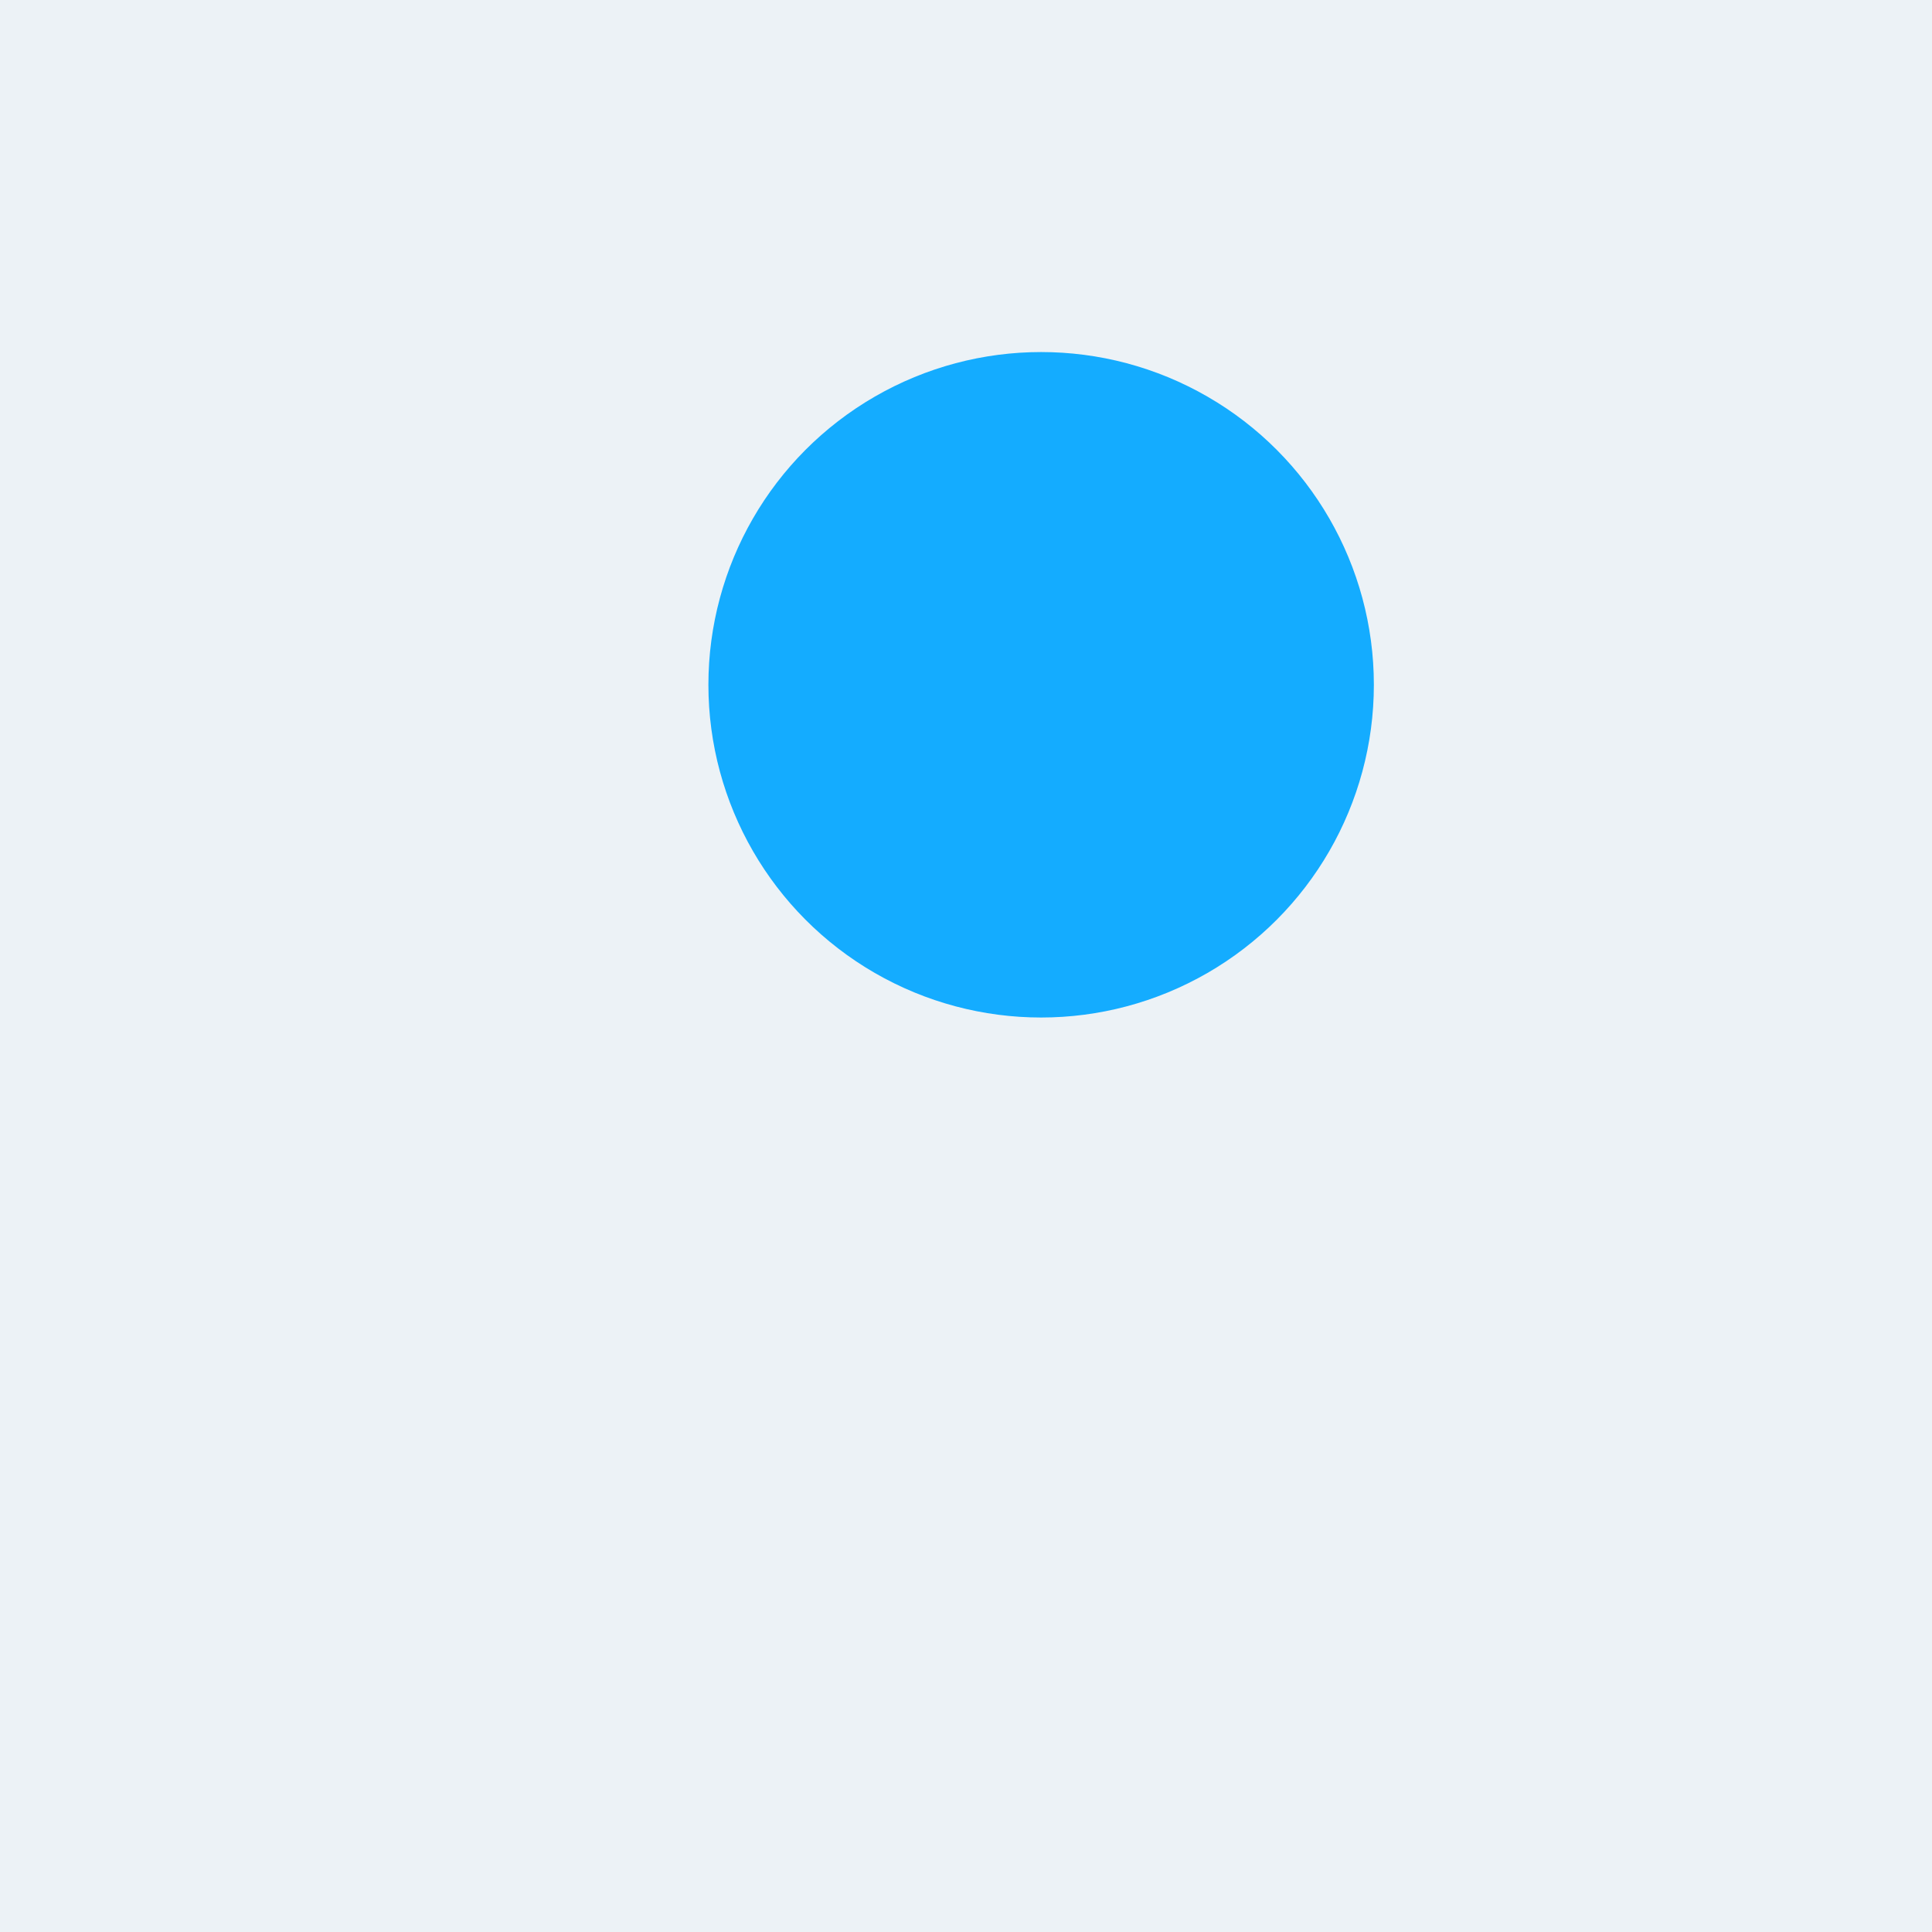 <?xml version="1.0" encoding="UTF-8"?> <svg xmlns="http://www.w3.org/2000/svg" viewBox="0 0 900 900"><rect x="0" y="0" width="900" height="900" fill="#333333" stroke="none"/><defs><style> .cls-1 { fill: #ecf2f6; } .cls-1, .cls-2 { mix-blend-mode: multiply; } .cls-1, .cls-2, .cls-3, .cls-4 { stroke-width: 0px; } .cls-2 { fill: #14acff; } .cls-5 { isolation: isolate; } .cls-4 { fill: #fff; } </style></defs><g class="cls-5"><g id="AdobeStock_449068149-2" data-name="AdobeStock_449068149"><g id="Back_end_development" data-name="Back end development"><g><g><g><path class="cls-3" d="M753.29,201.97l-588.86-22.74c-14,0-25.4,11.39-25.4,25.4v411.08c0,14,11.39,25.4,25.4,25.4l212.77-14.41-27.32,99.71-28.9.23c-9.01,0-16.34,7.33-16.34,16.35s7.33,16.35,16.34,16.35l242.06-11.55c9.01,0-7.85-106.67-7.85-106.67,0,0,212.1-439.14,198.1-439.14Z"></path><g><polygon class="cls-4" points="551.39 588.56 401.23 588.56 358.63 744.04 593.99 744.04 551.39 588.56"></polygon><path class="cls-3" d="M593.99,744.98h-235.36c-.29,0-.57-.14-.74-.37-.18-.23-.24-.53-.16-.82l42.6-155.49c.11-.41.48-.69.9-.69h150.16c.42,0,.79.28.9.69l42.6,155.49c.08.28.02.58-.16.82-.18.23-.45.37-.74.37ZM359.86,743.11h232.91l-42.09-153.61h-148.73l-42.09,153.61Z"></path></g><g><rect class="cls-4" x="152.55" y="180.67" width="647.51" height="459.01" rx="23.96" ry="23.96"></rect><path class="cls-3" d="M776.1,640.61H176.52c-13.73,0-24.9-11.17-24.9-24.9V204.63c0-13.73,11.17-24.9,24.9-24.9h599.58c13.73,0,24.9,11.17,24.9,24.9v411.08c0,13.73-11.17,24.9-24.9,24.9ZM176.52,181.61c-12.7,0-23.03,10.33-23.03,23.03v411.08c0,12.7,10.33,23.03,23.03,23.03h599.58c12.7,0,23.03-10.33,23.03-23.03V204.63c0-12.7-10.33-23.03-23.03-23.03H176.52Z"></path></g><g><path class="cls-4" d="M619.55,728.07h-286.48c-8.23,0-14.91,6.68-14.91,14.91s6.68,14.91,14.91,14.91h286.48c8.23,0,14.91-6.68,14.91-14.91s-6.68-14.91-14.91-14.91Z"></path><path class="cls-3" d="M619.55,758.83h-286.48c-8.74,0-15.85-7.11-15.85-15.85s7.11-15.85,15.85-15.85h286.48c8.74,0,15.85,7.11,15.85,15.85s-7.11,15.85-15.85,15.85ZM333.07,729.01c-7.7,0-13.97,6.27-13.97,13.97s6.27,13.97,13.97,13.97h286.48c7.7,0,13.97-6.27,13.97-13.97s-6.27-13.97-13.97-13.97h-286.48Z"></path></g></g><g><g><path class="cls-4" d="M173.85,507.69v98.77c0,6.58,5.33,11.91,11.91,11.91h581.08c6.58,0,11.91-5.33,11.91-11.91v-161.97l-604.91,63.2Z"></path><path class="cls-3" d="M766.85,619.31H185.77c-7.09,0-12.85-5.76-12.85-12.85v-98.77c0-.52.42-.94.94-.94s.94.42.94.94v98.77c0,6.05,4.92,10.98,10.98,10.98h581.08c6.05,0,10.98-4.92,10.98-10.98v-161.97c0-.52.42-.94.94-.94s.94.42.94.94v161.97c0,7.09-5.76,12.85-12.85,12.85Z"></path></g><path class="cls-3" d="M173.85,260.15c-.52,0-.94-.42-.94-.94v-25.27c0-.52.42-.94.94-.94s.94.42.94.94v25.27c0,.52-.42.94-.94.94Z"></path><g><path class="cls-4" d="M220.33,201.97h-34.56c-6.58,0-11.91,5.33-11.91,11.91l46.47-11.91Z"></path><path class="cls-3" d="M173.85,214.82c-.52,0-.94-.42-.94-.94,0-7.09,5.76-12.85,12.85-12.85h34.56c.52,0,.94.42.94.94s-.42.94-.94.94h-34.56c-6.05,0-10.98,4.92-10.98,10.98,0,.52-.42.94-.94.94Z"></path></g><g><path class="cls-4" d="M778.76,233.94v-20.06c0-6.58-5.33-11.91-11.91-11.91h-35.54l47.45,31.97Z"></path><path class="cls-3" d="M778.76,234.88c-.52,0-.94-.42-.94-.94v-20.06c0-6.05-4.92-10.98-10.98-10.98h-35.54c-.52,0-.94-.42-.94-.94s.42-.94.94-.94h35.54c7.09,0,12.85,5.77,12.85,12.85v20.06c0,.52-.42.94-.94.94Z"></path></g><path class="cls-3" d="M778.76,290.87c-.52,0-.94-.42-.94-.94v-27.94c0-.52.42-.94.94-.94s.94.42.94.94v27.94c0,.52-.42.94-.94.94Z"></path></g></g><g><g><rect class="cls-4" x="246.97" y="69.74" width="448.36" height="547.08"></rect><path class="cls-3" d="M695.33,617.75H246.97c-.52,0-.94-.42-.94-.94V69.74c0-.52.42-.94.94-.94h448.36c.52,0,.94.42.94.94v547.08c0,.52-.42.94-.94.94ZM247.91,615.88h446.48V70.67H247.91v545.2Z"></path></g><g><path class="cls-3" d="M496.51,117.03h-216.44c-.52,0-.94-.42-.94-.94v-13.66c0-.52.42-.94.94-.94h216.44c.52,0,.94.42.94.94v13.66c0,.52-.42.94-.94.94ZM281.01,115.15h214.56v-11.78h-214.56v11.78Z"></path><path class="cls-3" d="M605.88,140.74h-252.99c-.52,0-.94-.42-.94-.94v-14.21c0-.52.42-.94.94-.94h252.99c.52,0,.94.42.94.94v14.21c0,.52-.42.94-.94.94ZM353.82,138.87h251.12v-12.34h-251.12v12.34Z"></path><path class="cls-3" d="M662.22,164.18h-252.99c-.52,0-.94-.42-.94-.94v-14.22c0-.52.42-.94.94-.94h252.99c.52,0,.94.42.94.94v14.22c0,.52-.42.94-.94.94ZM410.16,162.31h251.12v-12.34h-251.12v12.34Z"></path><path class="cls-3" d="M631.71,187.62h-130.77c-.52,0-.94-.42-.94-.94v-14.22c0-.52.42-.94.94-.94h130.77c.52,0,.94.42.94.94v14.22c0,.52-.42.94-.94.94ZM501.88,185.74h128.89v-12.34h-128.89v12.34Z"></path><path class="cls-3" d="M496.51,304.52h-216.44c-.52,0-.94-.42-.94-.94v-13.66c0-.52.42-.94.94-.94h216.44c.52,0,.94.42.94.94v13.66c0,.52-.42.94-.94.94ZM281.01,302.65h214.56v-11.78h-214.56v11.78Z"></path><path class="cls-3" d="M605.88,328.24h-252.99c-.52,0-.94-.42-.94-.94v-14.21c0-.52.42-.94.94-.94h252.99c.52,0,.94.42.94.94v14.21c0,.52-.42.94-.94.94ZM353.82,326.37h251.12v-12.34h-251.12v12.34Z"></path><path class="cls-3" d="M662.22,351.68h-252.99c-.52,0-.94-.42-.94-.94v-14.21c0-.52.42-.94.94-.94h252.99c.52,0,.94.42.94.94v14.21c0,.52-.42.94-.94.94ZM410.16,349.8h251.12v-12.34h-251.12v12.34Z"></path><path class="cls-3" d="M662.22,375.11h-161.27c-.52,0-.94-.42-.94-.94v-14.22c0-.52.42-.94.94-.94h161.27c.52,0,.94.42.94.94v14.22c0,.52-.42.94-.94.94ZM501.88,373.24h159.4v-12.34h-159.4v12.34Z"></path><path class="cls-3" d="M605.88,211.05h-252.99c-.52,0-.94-.42-.94-.94v-14.22c0-.52.42-.94.94-.94h252.99c.52,0,.94.42.94.94v14.22c0,.52-.42.94-.94.94ZM353.82,209.18h251.12v-12.34h-251.12v12.34Z"></path><path class="cls-3" d="M662.22,234.49h-252.99c-.52,0-.94-.42-.94-.94v-14.22c0-.52.42-.94.94-.94h252.99c.52,0,.94.42.94.94v14.22c0,.52-.42.94-.94.94ZM410.16,232.62h251.12v-12.34h-251.12v12.34Z"></path><path class="cls-3" d="M601.21,281.37h-100.26c-.52,0-.94-.42-.94-.94v-14.22c0-.52.42-.94.94-.94h100.26c.52,0,.94.42.94.94v14.22c0,.52-.42.94-.94.94ZM501.88,279.49h98.39v-12.34h-98.39v12.34Z"></path><path class="cls-3" d="M662.22,257.93h-161.27c-.52,0-.94-.42-.94-.94v-14.22c0-.52.42-.94.94-.94h161.27c.52,0,.94.42.94.94v14.22c0,.52-.42.94-.94.94ZM501.88,256.06h159.4v-12.34h-159.4v12.34Z"></path><path class="cls-3" d="M496.51,398.27h-216.44c-.52,0-.94-.42-.94-.94v-13.66c0-.52.42-.94.94-.94h216.44c.52,0,.94.42.94.94v13.66c0,.52-.42.94-.94.94ZM281.01,396.4h214.56v-11.78h-214.56v11.78Z"></path><path class="cls-3" d="M605.88,421.99h-252.99c-.52,0-.94-.42-.94-.94v-14.22c0-.52.42-.94.94-.94h252.99c.52,0,.94.42.94.94v14.22c0,.52-.42.94-.94.94ZM353.82,420.11h251.12v-12.34h-251.12v12.34Z"></path><path class="cls-3" d="M654.08,445.43h-244.86c-.52,0-.94-.42-.94-.94v-14.22c0-.52.42-.94.94-.94h244.86c.52,0,.94.42.94.94v14.22c0,.52-.42.94-.94.94ZM410.16,443.55h242.99v-12.34h-242.99v12.34Z"></path><path class="cls-3" d="M662.22,468.86h-161.27c-.52,0-.94-.42-.94-.94v-14.22c0-.52.42-.94.94-.94h161.27c.52,0,.94.42.94.94v14.22c0,.52-.42.94-.94.94ZM501.88,466.99h159.4v-12.34h-159.4v12.34Z"></path><path class="cls-3" d="M545.93,586.05h-136.7c-.52,0-.94-.42-.94-.94v-14.21c0-.52.42-.94.94-.94h136.7c.52,0,.94.42.94.94v14.21c0,.52-.42.94-.94.94ZM410.16,584.17h134.83v-12.34h-134.83v12.34Z"></path><path class="cls-3" d="M605.88,492.3h-252.99c-.52,0-.94-.42-.94-.94v-14.21c0-.52.42-.94.94-.94h252.99c.52,0,.94.42.94.94v14.21c0,.52-.42.94-.94.94ZM353.82,490.43h251.12v-12.34h-251.12v12.34Z"></path><path class="cls-3" d="M662.22,515.74h-252.99c-.52,0-.94-.42-.94-.94v-14.21c0-.52.42-.94.94-.94h252.99c.52,0,.94.42.94.94v14.21c0,.52-.42.94-.94.94ZM410.16,513.86h251.12v-12.34h-251.12v12.34Z"></path><path class="cls-3" d="M662.22,562.61h-161.27c-.52,0-.94-.42-.94-.94v-14.21c0-.52.42-.94.94-.94h161.27c.52,0,.94.42.94.94v14.21c0,.52-.42.94-.94.94ZM501.88,560.74h159.4v-12.34h-159.4v12.34Z"></path><path class="cls-3" d="M593.28,539.17h-92.33c-.52,0-.94-.42-.94-.94v-14.21c0-.52.42-.94.94-.94h92.33c.52,0,.94.42.94.94v14.21c0,.52-.42.94-.94.94ZM501.88,537.3h90.46v-12.34h-90.46v12.34Z"></path></g></g></g><g><path class="cls-3" d="M572.55,784.47h-6.41c-.52,0-.94-.42-.94-.94s.42-.94.94-.94h6.41c.52,0,.94.42.94.94s-.42.94-.94.94Z"></path><path class="cls-3" d="M554.68,784.47h-34.4c-.52,0-.94-.42-.94-.94s.42-.94.94-.94h34.4c.52,0,.94.42.94.94s-.42.94-.94.94Z"></path><path class="cls-3" d="M504.28,784.47h-214.89c-7.43,0-13.47-6.04-13.47-13.47v-97.34c0-6.39-5.2-11.59-11.59-11.59H126.53c-7.43,0-13.47-6.04-13.47-13.47v-53.64c0-.52.42-.94.94-.94s.94.42.94.94v53.64c0,6.39,5.2,11.59,11.59,11.59h137.79c7.43,0,13.47,6.04,13.47,13.47v97.34c0,6.39,5.2,11.59,11.59,11.59h214.89c.52,0,.94.42.94.94s-.42.94-.94.94Z"></path><path class="cls-3" d="M114,573.86c-.52,0-.94-.42-.94-.94v-11.1c0-.52.42-.94.94-.94s.94.42.94.94v11.1c0,.52-.42.94-.94.94Z"></path><path class="cls-3" d="M114,550.67c-.52,0-.94-.42-.94-.94v-23.39c0-.52.42-.94.94-.94s.94.42.94.94v23.39c0,.52-.42.94-.94.94Z"></path></g><g><g><g><g><path class="cls-4" d="M329.6,781.96c2.02-2.04,13.67-38.29,13.67-38.29l23.03,16.43-25.25,33.93-11.45-12.07Z"></path><path class="cls-3" d="M341.05,794.97c-.26,0-.5-.11-.68-.29l-11.45-12.07c-.35-.37-.34-.94.01-1.3,1.42-1.58,9-24.1,13.45-37.92.09-.28.31-.51.6-.6.28-.09.6-.05.84.13l23.03,16.43c.2.15.34.37.38.62.04.25-.02.5-.17.7l-25.25,33.93c-.16.22-.42.36-.7.38-.02,0-.04,0-.06,0ZM330.78,781.84l10.19,10.74,24.01-32.27-21.21-15.13c-2.44,7.57-10.32,31.72-12.99,36.66Z"></path></g><g><path class="cls-3" d="M371.1,827.8l-15.31-.09c-10.13-.06-19.56-5.21-25.08-13.7l-15.14-23.97c-4.18-6.63-1.84-15.4,5.08-19.08,6.32-3.36,12.94-6.63,14.49-6.48,3.15.3,4.42,15.2,4.42,15.2l13.64.53s6.74,28.03,12.67,31.21c4.32,2.32,7.34,5.73,9.37,8.84,2.12,3.26-.25,7.57-4.14,7.55Z"></path><path class="cls-4" d="M369.56,822.75s-.09,0-.14-.01l-20.95-3.15c-4.99-.75-9.34-3.67-11.94-8l-18.51-30.92c-.27-.44-.12-1.02.32-1.28.44-.27,1.02-.12,1.28.32l18.51,30.92c2.31,3.85,6.17,6.44,10.61,7.11l20.95,3.15c.51.08.86.55.79,1.07-.07.46-.47.8-.93.8Z"></path><path class="cls-4" d="M343.7,799.5c-.41,0-.79-.27-.9-.69-.14-.5.16-1.01.66-1.15l11.67-3.18c.5-.14,1.01.16,1.15.66.14.5-.16,1.01-.66,1.15l-11.67,3.18c-.08.02-.17.03-.25.03Z"></path><path class="cls-4" d="M349.78,805.49c-.42,0-.8-.29-.91-.71-.12-.5.18-1.01.69-1.13l7.82-1.91c.5-.12,1.01.18,1.13.69.12.5-.18,1.01-.69,1.13l-7.82,1.91c-.07.02-.15.03-.22.03Z"></path></g><g><polygon class="cls-4" points="408.18 775.04 434.91 801.91 449.08 796.7 424.44 762.33 408.18 775.04"></polygon><path class="cls-3" d="M434.91,802.84c-.24,0-.49-.1-.66-.28l-26.73-26.86c-.19-.19-.29-.45-.27-.72.02-.27.15-.51.36-.68l16.26-12.71c.2-.16.46-.23.71-.19.25.04.48.17.63.38l24.64,34.37c.17.24.22.54.13.82s-.3.5-.57.6l-14.17,5.21c-.11.04-.21.06-.32.06ZM409.58,775.13l25.57,25.69,12.45-4.57-23.36-32.57-14.66,11.46Z"></path></g><g><path class="cls-3" d="M426.46,797.7s-1.29,11.43.9,21.53c1.17,5.38,6.02,9.17,11.52,9.17h65.61c4.69,0,6.82-5.85,3.22-8.87-11.67-9.77-33.13-24.7-59.52-29.08l-7.36,10.3-14.38-3.05Z"></path><path class="cls-4" d="M501.38,820.31h-68c-.52,0-.94-.42-.94-.94s.42-.94.94-.94h68c.52,0,.94.42.94.94s-.42.94-.94.94Z"></path><path class="cls-4" d="M463.44,808.23c-.12,0-.24-.02-.36-.07-.48-.2-.71-.74-.51-1.22l3.6-8.73c.2-.48.75-.71,1.22-.51.48.2.71.74.51,1.22l-3.6,8.73c-.15.36-.5.58-.87.58Z"></path><path class="cls-4" d="M475.27,810.53c-.1,0-.2-.02-.29-.05-.49-.16-.76-.69-.6-1.18l2.6-7.88c.16-.49.69-.76,1.18-.6.49.16.76.69.6,1.18l-2.6,7.88c-.13.39-.5.64-.89.64Z"></path></g><path class="cls-3" d="M266.66,587.08s122.19-14.22,158.52,17.23c36.33,31.45-57.35,166.7-57.35,166.7l-29.63-21.97,28.1-95.59-112.95-32.08,13.31-34.29Z"></path><path class="cls-3" d="M199.42,649.32c17.75,5.63,49.51,12.92,93.89,12.31,12.61-.17,24.25,6.8,29.98,18.03,13.15,25.78,41.6,72.21,87.95,102.29l22.14-11.93-56.5-127.19c-5.16-11.61-14.81-20.64-26.74-25.01l-111.98-41.06s-34.72-9.7-51.75,21.29c-3.04,5.54-5.11,10.53-6.45,14.99-4.61,15.31,4.21,31.43,19.45,36.27Z"></path><path class="cls-4" d="M402.41,701.26c-.36,0-.7-.21-.86-.56l-25.53-57.48c-5.03-11.32-14.58-20.25-26.2-24.51l-53.63-19.66c-.49-.18-.74-.72-.56-1.2.18-.49.72-.73,1.2-.56l53.63,19.66c12.1,4.44,22.04,13.74,27.27,25.51l25.53,57.48c.21.47,0,1.03-.48,1.24-.12.05-.25.08-.38.08Z"></path><path class="cls-4" d="M372.6,750.67c-.25,0-.49-.1-.68-.29-5.14-5.34-10.19-11.08-15.02-17.05-.33-.4-.26-.99.14-1.32.4-.33.99-.26,1.32.14,4.8,5.93,9.82,11.63,14.92,16.93.36.37.35.97-.03,1.32-.18.17-.42.26-.65.26Z"></path><path class="cls-4" d="M357.63,733.67c-.27,0-.54-.12-.73-.35-2.37-2.93-4.74-5.98-7.03-9.06-.31-.41-.22-1,.19-1.31.42-.31,1-.22,1.31.19,2.28,3.06,4.63,6.08,6.98,9,.33.4.26.99-.14,1.32-.17.14-.38.21-.59.21Z"></path></g><g><path class="cls-3" d="M246.9,420.13s14.55-17.66,29.52-8.85c8.73,5.14,16.25,13.85,28.15,19.27,4.94,2.25,7.82,2.77,7.82,2.77,0,0-8.2,4.95-31.71,5.76-23.5.82-33.79-18.95-33.79-18.95Z"></path><g><path class="cls-3" d="M288.45,404.74c-11.96-1.93-19.25-13.79-21.43-20.32-1.5-4.48-.74-6.86-.26-7.92,1.61-3.6,5.7-4.94,7.35-5.53,15.19-5.47,15.73-16.96,27.59-18.24,9.62-1.04,9.81,6.47,25.75,7.86,3.23.28,8.18.4,13.17,3.63,2.39,1.54,5.75,3.71,6.22,6.7.48,3.02-1.89,7.56-33.18,24.25-17.89,9.54-21.18,10.22-25.2,9.57Z"></path><g><path class="cls-4" d="M319.96,383.88s-17.47-6.41-23.56-6.06c-6.09.36-5.84,15.85-5.84,15.85,0,0-6.26-7.11-9.96-2.53-3.7,4.58,6.01,9.71,6.01,9.71l-30.72,28.15,28.46,7.39,14.46-15.76s4.84,5.59,9.25,4.44c4.42-1.15,10.85-12.75,10.85-12.75,2.4-.37,3.94-2.75,3.31-5.09l-1.12-4.18c-.69-2.55-.72-5.22-.1-7.78.83-3.42.61-7-.64-10.29l-.41-1.09Z"></path><path class="cls-3" d="M284.35,437.32c-.08,0-.16,0-.24-.03l-28.46-7.39c-.33-.09-.59-.35-.67-.68-.08-.33.02-.68.28-.92l29.78-27.29c-1.89-1.17-5.51-3.78-6.13-6.76-.27-1.33.05-2.58.96-3.7.99-1.22,2.22-1.85,3.66-1.88,2.29-.04,4.64,1.54,6.13,2.83.18-4.58,1.2-14.28,6.69-14.6,6.21-.37,23.22,5.85,23.94,6.11.26.09.46.29.55.55l.41,1.09c1.31,3.48,1.55,7.23.67,10.85-.58,2.4-.55,4.93.09,7.32l1.12,4.18c.37,1.37.14,2.85-.64,4.04-.69,1.06-1.75,1.82-2.97,2.13-1.29,2.27-6.87,11.69-11.22,12.83-3.9,1.01-7.88-2.39-9.48-3.97l-13.78,15.02c-.18.2-.43.3-.69.3ZM257.79,428.52l26.25,6.82,14.08-15.34c.18-.2.45-.3.7-.3.27,0,.52.12.69.32.04.05,4.51,5.14,8.31,4.15,3.31-.86,8.53-9.17,10.27-12.3.14-.25.39-.43.68-.47.88-.14,1.66-.64,2.15-1.39.49-.75.63-1.67.4-2.53l-1.12-4.18c-.72-2.69-.76-5.54-.1-8.25.79-3.25.58-6.62-.6-9.74l-.26-.69c-2.63-.95-17.46-6.17-22.78-5.85-4.23.25-5.02,11.11-4.96,14.9,0,.39-.23.75-.6.89-.37.14-.78.04-1.04-.25-.94-1.06-3.91-3.81-6.29-3.75-.87.02-1.61.41-2.24,1.19-.55.68-.74,1.38-.58,2.15.53,2.59,4.73,5.31,6.3,6.14.27.14.45.41.49.71.04.3-.07.6-.3.81l-29.45,26.98Z"></path></g><path class="cls-3" d="M298.81,421.56c-.26,0-.53-.11-.71-.33-3.91-4.55-4.77-8.91-4.8-9.1-.1-.51.24-1,.75-1.09.51-.1,1,.24,1.09.75.01.07.83,4.09,4.38,8.23.34.39.29.98-.1,1.32-.18.15-.39.23-.61.23Z"></path></g><g><path class="cls-4" d="M437.14,403.19h-14.87s-1.34,47.27-46.62,52.55c-24.83,2.9-43.2-2.83-54.75-8.6-2.38-1.46-4.99-2.97-7.82-4.49-1.12-.74-2.11-1.43-2.94-2.05l2.26-7.27s-6.8,5.39-34.25-10.3c-12.78-7.31-15.72-8.54-24.79-7.99-54.91,3.31-39.68,30.67-39.68,30.67-23.28,24.62-39.3,41.86-49.82,66.1-12.19,28.09-30.09,94.82,4.22,118.24,27.19,18.56,75.36-.69,75.36-.69,34.41-12.72,54.94-45.7,54.94-45.7,0,0-14.88,1.51-15.86-34.7-.32-11.87,4.66-26.26,11.51-40.25,15.54,9.76,42.84,17.64,86.71,3.08,78.37-26,56.4-108.61,56.4-108.61Z"></path><path class="cls-3" d="M199.01,639.12c-11.08,0-22.36-2.09-31.46-8.3-15.11-10.31-22.01-30.44-19.95-58.21,1.69-22.83,9.06-46.57,15.4-61.18,10.75-24.78,27.88-42.98,49.55-65.9-.94-1.8-1.68-5.37-1.75-7.41-.24-8,4.96-21.75,42.49-24.02,9.32-.56,12.37.71,25.31,8.11,26.18,14.97,33.15,10.41,33.22,10.37.33-.23.78-.24,1.1,0,.32.24.47.65.35,1.03l-2.06,6.64c.75.54,1.54,1.09,2.37,1.63,2.6,1.38,5.25,2.9,7.8,4.47,10.91,5.45,29.23,11.37,54.15,8.47,18.42-2.15,31.71-11.46,39.53-27.67,5.86-12.16,6.26-23.86,6.26-23.97.01-.51.43-.91.94-.91h14.87c.42,0,.8.29.91.7.06.21,5.5,21.13,1.2,44.96-3.97,22.06-17.3,51.2-58.21,64.78-43.73,14.51-71.13,6.74-86.61-2.63-7.55,15.63-11.24,28.71-10.96,38.88.53,19.75,5.23,27.93,9.07,31.31,3.08,2.71,5.73,2.48,5.76,2.48.35-.04.7.13.89.44.19.3.19.69,0,.99-.21.33-21.1,33.4-55.41,46.08-1.31.52-22.61,8.88-44.76,8.88ZM256.72,415.85c-1.02,0-2.11.04-3.31.11-20.92,1.26-34.39,6.33-38.97,14.66-3.96,7.19.02,14.54.06,14.62.2.36.14.8-.14,1.1-21.76,23.01-38.94,41.18-49.64,65.83-10.66,24.56-30.73,93.46,3.89,117.1,26.47,18.07,74.01-.59,74.49-.78,29.88-11.05,49.42-37.82,53.64-44.03-1.35-.26-3.34-.96-5.44-2.8-4.12-3.63-9.15-12.24-9.71-32.67-.29-10.68,3.61-24.36,11.6-40.68.12-.24.33-.42.58-.49.25-.07.53-.03.75.11,14.97,9.4,42.03,17.55,85.91,2.99,32.13-10.66,51.29-31.95,56.95-63.27,3.8-21.01-.1-39.73-.99-43.51h-13.24c-.2,3.03-1.25,13.09-6.37,23.76-5.57,11.6-17.21,26-41.03,28.78-25.38,2.96-44.07-3.09-55.28-8.69-2.59-1.59-5.21-3.09-7.85-4.5-1.13-.74-2.13-1.44-3.06-2.13-.32-.24-.45-.65-.34-1.03l1.7-5.47c-3.69.79-13.05.54-33.26-11.02-10.99-6.28-14.5-7.98-20.96-7.98Z"></path></g><g><path class="cls-4" d="M426.19,394.48c.61-1.22,3.66-4.85,5.05-5.89l14.68-13.65s1.91,6.58-.41,10.45c4.5.15,8.07.92,8.07.92,0,0,6.7-5.91,8.38-6.93,1.67-1.02,3.85-2.63,6.09-2.6,2.25.03,4.48,1.75,4.48,1.75l-12.89,16.34-23.44,6.45-4.87,40.37-10.69-14.32,5.55-32.9Z"></path><path class="cls-3" d="M431.33,442.63c-.29,0-.57-.14-.75-.38l-10.69-14.32c-.15-.21-.22-.46-.17-.72l5.55-32.9c.02-.09.04-.18.09-.26.66-1.31,3.75-5.01,5.29-6.19l14.64-13.61c.24-.22.57-.3.89-.22.31.09.56.33.65.64.07.26,1.62,5.71.13,9.84,3,.18,5.39.59,6.36.78,1.42-1.24,6.64-5.79,8.16-6.72.23-.14.47-.29.71-.45,1.64-1.03,3.67-2.32,5.88-2.29,2.53.03,4.94,1.87,5.04,1.95.2.15.33.38.36.63.03.25-.04.5-.19.7l-12.89,16.34c-.12.16-.29.27-.49.32l-22.84,6.29-4.79,39.75c-.05.38-.32.69-.69.79-.08.02-.16.03-.24.03ZM421.63,427.14l9.05,12.12,4.59-38.05c.05-.38.31-.69.68-.79l23.15-6.37,12.07-15.3c-.76-.45-1.96-1.02-3.13-1.04-1.64-.03-3.43,1.1-4.85,2-.26.16-.5.32-.74.46-1.31.8-6.4,5.2-8.24,6.83-.22.2-.53.28-.82.21-.03,0-3.54-.75-7.9-.9-.33-.01-.63-.2-.79-.49-.16-.29-.15-.64.02-.93,1.44-2.41,1.04-6.11.66-8.18l-13.48,12.54s-.05.04-.08.06c-1.24.93-4.04,4.24-4.72,5.45l-5.46,32.35Z"></path></g><g><g><path class="cls-4" d="M369.79,565.3c.81-.48,8.22-11.96,16.36-14.36,8.14-2.39,25.85,15.47,25.85,15.47l-42.2-1.12Z"></path><path class="cls-3" d="M411.99,567.35s-.02,0-.03,0l-42.2-1.12c-.42-.01-.78-.3-.88-.7-.1-.38.05-.78.37-1,.16-.15.64-.76,1.11-1.35,2.63-3.34,8.79-11.16,15.53-13.14,8.57-2.52,26.04,14.97,26.77,15.71.27.27.35.68.19,1.03-.15.34-.49.56-.86.56ZM371.77,564.41l37.85,1c-5.81-5.5-17.6-15.22-23.21-13.58-6.16,1.81-12.06,9.3-14.58,12.5-.02.03-.04.05-.06.08Z"></path></g><g><path class="cls-4" d="M283.5,460.26c1.38,10.77,4.67,24.46,12.48,38.52,24.92,44.84,74.91,55.72,84.77,57.67l-9.89,11.01s-106.18,17.42-136.97-79.58c0,0-11.7-36.22,14.31-45.17,5.41-1.86,12.53-2.95,19.34-.3,11.8,4.59,15.49,16.3,15.96,17.85Z"></path><path class="cls-3" d="M351.98,569.58c-10.34,0-23.93-.97-38.29-4.64-27.96-7.15-64.66-26.27-80.69-76.79-.12-.37-11.67-37.19,14.9-46.34,5.02-1.73,12.55-3.18,19.99-.28,11.87,4.62,15.84,16.19,16.52,18.46.01.05.02.1.03.15,1.75,13.72,5.92,26.57,12.37,38.18,23.51,42.31,70.34,54.48,84.13,57.2.33.07.6.3.71.62.11.32.03.67-.19.92l-9.89,11.01c-.14.16-.33.26-.55.3-.14.02-7.6,1.21-19.04,1.21ZM258.81,441.75c-3.91,0-7.51.87-10.3,1.83-24.85,8.55-13.84,43.64-13.72,43.99,15.78,49.7,51.87,68.52,79.37,75.55,28.08,7.18,53.13,3.9,56.23,3.45l8.57-9.54c-15.71-3.34-60.74-16.31-83.8-57.8-6.56-11.8-10.79-24.85-12.58-38.78-.69-2.29-4.44-12.92-15.38-17.18-2.83-1.1-5.68-1.52-8.4-1.52Z"></path></g></g><path class="cls-3" d="M220.33,441.95c-.15,0-.3-.04-.45-.11-.45-.25-.62-.82-.38-1.27.15-.27,14.96-26.7,46.57-13.66.48.2.71.74.51,1.22-.2.48-.74.71-1.22.51-30.06-12.4-44.07,12.57-44.21,12.83-.17.31-.49.49-.82.49Z"></path><path class="cls-3" d="M301.35,510.79c-.22,0-.45-.08-.62-.24-.39-.34-.42-.94-.07-1.32,15.94-17.83,13.06-42.94,13.03-43.19-.06-.51.3-.98.82-1.04.51-.06.98.3,1.04.82.03.26,3.01,26.21-13.49,44.67-.19.21-.44.31-.7.31Z"></path></g></g><g><path class="cls-3" d="M516.63,563.44h-89.9l66.65-102.5c2.08-3.2,5.71-5.14,9.61-5.14h72.96c4.63,0,7.45,4.96,4.98,8.77l-64.29,98.88Z"></path><path class="cls-4" d="M535.8,491.74c-2.92,4.49-9.2,8.13-14.03,8.13s-6.37-3.64-3.45-8.13c2.92-4.49,9.2-8.13,14.03-8.13s6.37,3.64,3.45,8.13Z"></path><path class="cls-3" d="M348.69,562.71h168.26v2.24c0,3.89-3.16,7.05-7.05,7.05h-154.15c-3.89,0-7.05-3.16-7.05-7.05v-2.24h0Z"></path><path class="cls-4" d="M511.95,564.47h-77.21c-.52,0-.94-.42-.94-.94s.42-.94.94-.94h77.21c.52,0,.94.42.94.94s-.42.94-.94.94Z"></path></g></g><g><g><path class="cls-3" d="M538.45,303.47l-2.74-9.99-11.3.51c-1.05-2.2-2.26-4.29-3.63-6.24l5.99-9.59-7.37-7.29-9.54,6.1c-1.99-1.36-4.08-2.56-6.26-3.57l.39-11.31-10.02-2.63-5.2,10.03c-2.38-.19-4.79-.17-7.22.05l-5.32-9.99-9.99,2.74.51,11.3c-2.2,1.05-4.29,2.26-6.24,3.63l-9.59-5.99-7.29,7.37,6.1,9.54c-1.36,1.99-2.56,4.08-3.57,6.26l-11.31-.39-2.63,10.02,10.03,5.2c-.19,2.38-.17,4.79.05,7.22l-9.99,5.32,2.74,9.99,11.3-.51c1.05,2.2,2.26,4.29,3.63,6.24l-5.99,9.59,7.37,7.29,9.54-6.1c1.99,1.36,4.08,2.56,6.26,3.57l-.39,11.31,10.02,2.63,5.2-10.03c2.38.19,4.79.17,7.22-.05l5.32,9.99,9.99-2.74-.51-11.3c2.2-1.05,4.29-2.26,6.24-3.63l9.59,5.99,7.29-7.37-6.1-9.54c1.36-1.99,2.56-4.08,3.57-6.26l11.31.39,2.63-10.02-10.03-5.2c.19-2.38.17-4.79-.05-7.22l9.99-5.32ZM492.43,338.36c-14.21,3.89-28.88-4.47-32.77-18.68-3.89-14.21,4.47-28.88,18.68-32.77,14.21-3.89,28.88,4.47,32.77,18.68,3.89,14.21-4.47,28.88-18.68,32.77Z"></path><path class="cls-4" d="M476.8,366.73c-.08,0-.16,0-.24-.03l-10.02-2.63c-.42-.11-.71-.5-.7-.94l.37-10.7c-1.84-.89-3.62-1.9-5.32-3.03l-9.02,5.77c-.37.24-.85.19-1.16-.12l-7.37-7.29c-.31-.31-.37-.79-.14-1.16l5.66-9.07c-1.14-1.67-2.17-3.45-3.09-5.3l-10.69.49c-.43.02-.83-.27-.95-.69l-2.74-9.99c-.12-.42.08-.87.46-1.07l9.44-5.03c-.16-2.06-.17-4.12-.05-6.13l-9.49-4.92c-.39-.2-.59-.65-.48-1.07l2.63-10.02c.11-.42.5-.71.94-.7l10.7.37c.89-1.84,1.9-3.62,3.03-5.32l-5.77-9.02c-.24-.37-.18-.85.12-1.16l7.29-7.37c.31-.31.79-.37,1.16-.14l9.07,5.66c1.67-1.14,3.45-2.17,5.3-3.09l-.49-10.69c-.02-.44.27-.83.69-.95l9.99-2.74c.42-.12.87.08,1.07.46l5.03,9.45c2.06-.16,4.12-.17,6.13-.04l4.92-9.49c.2-.39.65-.59,1.07-.48l10.02,2.63c.42.11.71.5.7.94l-.37,10.7c1.84.89,3.62,1.9,5.32,3.03l9.02-5.77c.37-.24.85-.19,1.16.12l7.37,7.29c.31.31.37.79.14,1.16l-5.66,9.07c1.14,1.67,2.17,3.45,3.09,5.3l10.69-.49c.43-.02.83.27.95.69l2.74,9.99c.12.42-.08.87-.46,1.07l-9.45,5.03c.16,2.06.17,4.12.05,6.13l9.49,4.92c.39.2.59.65.48,1.07l-2.63,10.02c-.11.42-.49.71-.94.7l-10.7-.37c-.89,1.84-1.9,3.62-3.03,5.32l5.77,9.02c.24.37.18.85-.12,1.16l-7.29,7.37c-.31.31-.79.37-1.16.14l-9.07-5.66c-1.67,1.14-3.45,2.17-5.3,3.09l.49,10.69c.02.44-.27.83-.69.95l-9.99,2.74c-.42.12-.87-.08-1.07-.46l-5.03-9.44c-2.06.16-4.12.17-6.13.04l-4.92,9.49c-.16.32-.49.51-.83.51ZM467.74,362.45l8.57,2.25,4.86-9.37c.17-.33.53-.53.9-.5,2.31.18,4.68.16,7.06-.05.38-.03.73.16.91.49l4.97,9.33,8.55-2.34-.48-10.56c-.02-.38.19-.73.53-.89,2.16-1.03,4.21-2.22,6.1-3.55.31-.22.72-.23,1.03-.03l8.95,5.59,6.23-6.3-5.7-8.9c-.2-.32-.2-.72.02-1.03,1.33-1.94,2.5-4,3.49-6.13.16-.34.51-.55.88-.54l10.56.36,2.25-8.57-9.37-4.86c-.33-.17-.53-.53-.5-.9.18-2.31.16-4.68-.05-7.06-.03-.38.16-.73.49-.91l9.33-4.96-2.34-8.55-10.56.48c-.38.02-.73-.19-.89-.53-1.03-2.15-2.22-4.21-3.55-6.1-.22-.31-.23-.72-.03-1.03l5.59-8.95-6.3-6.23-8.9,5.7c-.32.2-.72.2-1.03-.02-1.94-1.33-4-2.5-6.13-3.49-.34-.16-.55-.51-.54-.88l.36-10.56-8.57-2.25-4.86,9.37c-.17.33-.53.53-.9.5-2.31-.18-4.69-.16-7.06.05-.38.03-.73-.16-.91-.49l-4.97-9.33-8.55,2.34.48,10.56c.02.38-.19.73-.53.89-2.15,1.02-4.21,2.22-6.1,3.55-.31.22-.72.23-1.03.03l-8.95-5.59-6.23,6.3,5.69,8.91c.2.32.2.72-.02,1.03-1.33,1.94-2.5,4-3.49,6.13-.16.34-.52.55-.88.54l-10.56-.36-2.25,8.57,9.37,4.86c.33.17.53.53.5.9-.18,2.31-.16,4.68.05,7.06.03.38-.16.73-.49.91l-9.33,4.97,2.34,8.55,10.56-.48c.37-.01.73.19.89.53,1.03,2.15,2.22,4.21,3.55,6.1.22.31.23.72.03,1.03l-5.59,8.95,6.3,6.23,8.9-5.7c.32-.2.72-.2,1.03.02,1.94,1.33,4,2.5,6.13,3.49.34.16.55.51.54.88l-.36,10.56ZM485.39,340.24c-12.13,0-23.28-8.07-26.64-20.32-4.02-14.68,4.65-29.9,19.34-33.92,14.68-4.02,29.9,4.65,33.92,19.34,4.02,14.68-4.65,29.9-19.34,33.92-2.43.67-4.88.98-7.28.98ZM485.37,286.89c-2.24,0-4.52.3-6.79.92-13.69,3.75-21.77,17.93-18.03,31.62,3.75,13.69,17.93,21.77,31.62,18.03,13.69-3.75,21.77-17.93,18.03-31.62-3.13-11.42-13.52-18.94-24.83-18.94Z"></path></g><g><path class="cls-4" d="M761.03,139.18l-1.27-4.62-5.23.24c-.48-1.02-1.05-1.98-1.68-2.89l2.77-4.44-3.41-3.37-4.41,2.82c-.92-.63-1.89-1.18-2.9-1.65l.18-5.23-4.64-1.22-2.41,4.64c-1.1-.09-2.22-.08-3.34.02l-2.46-4.62-4.62,1.27.24,5.23c-1.02.48-1.98,1.05-2.89,1.68l-4.44-2.77-3.37,3.41,2.82,4.41c-.63.92-1.18,1.89-1.65,2.9l-5.23-.18-1.22,4.64,4.64,2.41c-.09,1.1-.08,2.22.02,3.34l-4.62,2.46,1.27,4.62,5.23-.24c.48,1.02,1.05,1.98,1.68,2.89l-2.77,4.44,3.41,3.37,4.41-2.82c.92.63,1.89,1.18,2.9,1.65l-.18,5.23,4.64,1.22,2.41-4.64c1.1.09,2.22.08,3.34-.02l2.46,4.62,4.62-1.27-.24-5.23c1.02-.48,1.98-1.05,2.89-1.68l4.44,2.77,3.37-3.41-2.82-4.41c.63-.92,1.18-1.89,1.65-2.9l5.23.18,1.22-4.64-4.64-2.41c.09-1.1.08-2.22-.02-3.34l4.62-2.46ZM739.73,155.32c-6.57,1.8-13.36-2.07-15.16-8.64-1.8-6.57,2.07-13.36,8.64-15.16,6.57-1.8,13.36,2.07,15.16,8.64,1.8,6.57-2.07,13.36-8.64,15.16Z"></path><path class="cls-3" d="M732.5,168.95c-.08,0-.16,0-.24-.03l-4.64-1.22c-.42-.11-.71-.5-.7-.94l.16-4.62c-.67-.34-1.32-.71-1.95-1.11l-3.9,2.49c-.37.24-.85.19-1.16-.12l-3.41-3.37c-.31-.31-.37-.79-.14-1.16l2.45-3.92c-.41-.62-.79-1.27-1.13-1.94l-4.62.21c-.44.02-.83-.27-.95-.69l-1.27-4.62c-.12-.42.08-.87.46-1.07l4.08-2.17c-.05-.75-.05-1.51-.02-2.25l-4.1-2.13c-.39-.2-.59-.65-.47-1.07l1.22-4.64c.11-.42.49-.71.94-.7l4.62.16c.34-.67.71-1.32,1.11-1.95l-2.49-3.9c-.24-.37-.18-.85.12-1.16l3.37-3.41c.31-.31.79-.37,1.16-.14l3.92,2.45c.62-.41,1.27-.79,1.94-1.13l-.21-4.62c-.02-.44.27-.83.69-.95l4.62-1.27c.42-.12.87.08,1.07.46l2.17,4.08c.75-.05,1.51-.05,2.25-.02l2.13-4.1c.2-.39.65-.59,1.07-.48l4.64,1.22c.42.11.71.5.7.94l-.16,4.62c.67.34,1.32.71,1.95,1.11l3.9-2.49c.37-.24.85-.19,1.16.12l3.41,3.37c.31.31.37.79.14,1.16l-2.45,3.92c.41.62.79,1.27,1.13,1.94l4.62-.21c.44-.02.83.27.95.69l1.27,4.62c.12.42-.08.87-.46,1.07l-4.08,2.17c.05.75.05,1.51.02,2.25l4.1,2.13c.39.2.59.65.47,1.07l-1.22,4.64c-.11.42-.49.71-.94.7l-4.62-.16c-.34.67-.71,1.32-1.11,1.95l2.49,3.9c.24.37.18.85-.12,1.16l-3.37,3.41c-.31.31-.79.37-1.16.14l-3.92-2.45c-.62.41-1.27.79-1.94,1.13l.21,4.62c.02.44-.27.83-.69.95l-4.62,1.27c-.42.12-.87-.08-1.07-.46l-2.17-4.08c-.75.05-1.51.05-2.25.02l-2.13,4.1c-.16.32-.49.51-.83.51ZM728.83,166.08l3.19.84,2.06-3.98c.17-.33.53-.53.9-.5,1.04.08,2.11.07,3.18-.02.38-.03.73.16.91.49l2.11,3.96,3.18-.87-.2-4.48c-.02-.38.19-.73.53-.89.97-.46,1.9-1,2.75-1.6.31-.22.72-.23,1.03-.03l3.8,2.37,2.32-2.34-2.42-3.78c-.2-.32-.2-.72.02-1.03.6-.87,1.13-1.8,1.58-2.76.16-.34.51-.55.88-.54l4.49.15.84-3.19-3.98-2.06c-.33-.17-.53-.53-.5-.9.08-1.04.07-2.11-.02-3.18-.03-.38.16-.73.49-.91l3.96-2.11-.87-3.18-4.48.2c-.38.02-.73-.19-.89-.53-.46-.97-1-1.9-1.6-2.75-.22-.31-.23-.72-.03-1.03l2.37-3.8-2.34-2.32-3.78,2.42c-.32.2-.72.2-1.03-.02-.87-.6-1.8-1.13-2.76-1.58-.34-.16-.55-.51-.54-.88l.15-4.49-3.19-.84-2.06,3.98c-.17.33-.53.53-.9.5-1.04-.08-2.11-.07-3.18.02-.37.03-.73-.16-.91-.49l-2.11-3.96-3.18.87.2,4.48c.02.38-.19.73-.53.89-.97.46-1.9,1-2.75,1.6-.31.22-.72.23-1.03.03l-3.8-2.37-2.32,2.34,2.42,3.78c.2.32.2.72-.02,1.03-.6.87-1.13,1.8-1.58,2.76-.16.34-.51.55-.88.54l-4.49-.15-.84,3.19,3.98,2.06c.33.17.53.53.5.9-.08,1.04-.07,2.11.02,3.18.03.38-.16.73-.49.91l-3.96,2.11.87,3.18,4.48-.2c.37-.02.73.19.89.53.46.97,1,1.9,1.6,2.75.22.31.23.72.03,1.03l-2.37,3.8,2.34,2.32,3.78-2.42c.32-.2.72-.2,1.03.02.87.6,1.8,1.13,2.76,1.58.34.16.55.51.54.88l-.15,4.49ZM736.48,156.69c-5.83,0-11.2-3.88-12.81-9.77-1.93-7.06,2.24-14.38,9.3-16.31,7.06-1.93,14.38,2.24,16.31,9.3,1.93,7.06-2.24,14.38-9.3,16.31-1.17.32-2.35.47-3.5.47ZM739.73,155.32h0,0ZM736.47,132.01c-.99,0-2,.13-3.01.41-6.07,1.66-9.65,7.95-7.99,14.01,1.66,6.07,7.95,9.65,14.01,7.99,6.07-1.66,9.65-7.95,7.99-14.01-1.39-5.06-5.99-8.39-11-8.39Z"></path></g><g><path class="cls-3" d="M704.13,199.96l-4.68-17.1-19.34.88c-1.79-3.77-3.87-7.34-6.22-10.67l10.24-16.41-12.61-12.47-16.32,10.44c-3.4-2.33-6.98-4.37-10.72-6.11l.67-19.36-17.15-4.5-8.9,17.17c-4.07-.32-8.2-.29-12.35.09l-9.1-17.09-17.1,4.68.88,19.34c-3.77,1.79-7.34,3.87-10.67,6.22l-16.41-10.24-12.47,12.61,10.44,16.32c-2.33,3.4-4.37,6.98-6.11,10.72l-19.36-.67-4.5,17.15,17.17,8.9c-.32,4.07-.29,8.2.09,12.35l-17.09,9.1,4.68,17.1,19.34-.88c1.79,3.77,3.87,7.34,6.22,10.67l-10.24,16.41,12.61,12.47,16.32-10.44c3.4,2.33,6.98,4.37,10.72,6.11l-.67,19.36,17.15,4.5,8.9-17.17c4.07.32,8.2.29,12.35-.09l9.1,17.09,17.1-4.68-.88-19.34c3.77-1.79,7.34-3.87,10.67-6.22l16.41,10.24,12.47-12.61-10.44-16.32c2.33-3.4,4.37-6.98,6.11-10.72l19.36.67,4.5-17.15-17.17-8.9c.32-4.07.29-8.2-.09-12.35l17.09-9.1ZM625.38,259.65c-24.31,6.66-49.42-7.66-56.08-31.97-6.66-24.31,7.66-49.42,31.97-56.08,24.31-6.66,49.42,7.66,56.07,31.97,6.66,24.31-7.66,49.42-31.97,56.08Z"></path><path class="cls-4" d="M598.65,307.54c-.08,0-.16,0-.24-.03l-17.15-4.5c-.42-.11-.71-.5-.7-.94l.65-18.74c-3.39-1.61-6.67-3.48-9.78-5.57l-15.8,10.1c-.37.24-.85.19-1.16-.12l-12.61-12.47c-.31-.31-.37-.79-.14-1.16l9.91-15.88c-2.1-3.05-4.01-6.32-5.67-9.74l-18.73.85c-.44.02-.83-.27-.95-.69l-4.68-17.1c-.12-.42.08-.87.46-1.07l16.55-8.81c-.31-3.79-.34-7.57-.08-11.27l-16.62-8.62c-.39-.2-.59-.65-.47-1.07l4.49-17.15c.11-.42.5-.72.94-.7l18.74.65c1.61-3.38,3.48-6.67,5.57-9.78l-10.1-15.8c-.24-.37-.18-.85.12-1.16l12.47-12.61c.31-.31.79-.37,1.16-.14l15.88,9.91c3.05-2.1,6.32-4.01,9.74-5.67l-.85-18.73c-.02-.44.27-.83.69-.95l17.1-4.68c.42-.12.87.08,1.07.46l8.81,16.55c3.79-.31,7.57-.34,11.27-.08l8.62-16.62c.2-.39.65-.59,1.07-.47l17.15,4.5c.42.11.71.5.7.94l-.65,18.74c3.38,1.61,6.67,3.48,9.78,5.57l15.8-10.1c.37-.24.85-.19,1.16.12l12.61,12.47c.31.31.37.79.14,1.16l-9.91,15.88c2.1,3.05,4.01,6.32,5.67,9.74l18.73-.85c.43-.02.83.27.95.69l4.68,17.1c.12.42-.08.87-.46,1.07l-16.55,8.81c.31,3.79.34,7.57.08,11.27l16.62,8.62c.39.2.59.65.48,1.07l-4.5,17.15c-.11.42-.5.71-.94.7l-18.74-.65c-1.61,3.39-3.48,6.67-5.57,9.78l10.1,15.8c.24.37.18.85-.12,1.16l-12.47,12.61c-.31.31-.79.37-1.16.14l-15.88-9.91c-3.05,2.1-6.32,4.01-9.74,5.67l.85,18.73c.02.44-.27.83-.69.95l-17.1,4.68c-.42.12-.87-.08-1.07-.46l-8.81-16.55c-3.79.31-7.57.34-11.27.08l-8.62,16.62c-.16.32-.49.51-.83.51ZM582.46,301.39l15.7,4.12,8.56-16.51c.17-.33.53-.53.9-.5,3.99.31,8.09.28,12.19-.09.38-.03.73.16.91.49l8.75,16.43,15.66-4.29-.85-18.6c-.02-.38.19-.73.53-.89,3.72-1.77,7.27-3.84,10.54-6.14.31-.22.72-.23,1.03-.03l15.77,9.85,11.41-11.54-10.03-15.69c-.2-.32-.2-.72.02-1.03,2.29-3.34,4.32-6.9,6.03-10.58.16-.34.51-.55.88-.54l18.61.64,4.12-15.7-16.51-8.56c-.33-.17-.53-.53-.5-.9.31-3.99.28-8.09-.09-12.19-.03-.38.16-.73.49-.91l16.43-8.75-4.29-15.66-18.6.85c-.38.02-.73-.19-.89-.53-1.77-3.72-3.84-7.27-6.14-10.54-.22-.31-.23-.72-.03-1.03l9.85-15.77-11.54-11.41-15.69,10.03c-.32.2-.72.2-1.03-.02-3.35-2.29-6.91-4.32-10.58-6.03-.34-.16-.55-.51-.54-.88l.64-18.61-15.7-4.12-8.56,16.51c-.17.33-.52.53-.9.5-3.99-.31-8.09-.28-12.2.09-.38.03-.73-.16-.91-.49l-8.75-16.43-15.66,4.29.84,18.6c.02.38-.19.73-.53.89-3.72,1.77-7.26,3.83-10.54,6.14-.31.22-.72.23-1.03.03l-15.77-9.85-11.41,11.54,10.03,15.69c.2.32.2.72-.02,1.03-2.29,3.35-4.32,6.91-6.03,10.58-.16.34-.51.55-.88.54l-18.61-.64-4.12,15.7,16.51,8.56c.33.17.53.53.5.9-.31,3.99-.28,8.09.09,12.2.03.38-.16.73-.49.91l-16.43,8.75,4.29,15.66,18.6-.85c.37-.01.73.19.89.53,1.77,3.72,3.84,7.27,6.14,10.54.22.31.23.72.03,1.03l-9.85,15.77,11.54,11.41,15.69-10.03c.32-.2.72-.2,1.03.02,3.34,2.29,6.9,4.32,10.58,6.03.34.16.55.51.54.88l-.64,18.61ZM613.25,262.23c-7.99,0-15.87-2.07-23-6.13-10.81-6.16-18.57-16.16-21.86-28.16-3.29-12-1.7-24.56,4.46-35.37,6.16-10.81,16.16-18.57,28.16-21.86,12-3.29,24.56-1.7,35.37,4.46,10.81,6.16,18.57,16.16,21.86,28.16,3.29,12,1.7,24.56-4.46,35.37s-16.16,18.57-28.16,21.86c-4.09,1.12-8.25,1.67-12.37,1.67ZM613.4,170.91c-3.96,0-7.95.53-11.88,1.61-11.52,3.15-21.12,10.6-27.03,20.98-5.91,10.37-7.43,22.43-4.28,33.95,3.15,11.52,10.6,21.12,20.98,27.03,10.37,5.91,22.43,7.43,33.95,4.28,11.52-3.15,21.12-10.6,27.03-20.98,5.91-10.37,7.43-22.43,4.28-33.95-3.15-11.52-10.6-21.12-20.98-27.03-6.84-3.9-14.41-5.89-22.07-5.89Z"></path></g></g><path class="cls-3" d="M711.49,610.18h-122.83c-7.29,0-13.22-5.93-13.22-13.22v-16.02c0-6.26-5.09-11.35-11.35-11.35h-37.04c-.52,0-.94-.42-.94-.94s.42-.94.94-.94h37.04c7.29,0,13.22,5.93,13.22,13.22v16.02c0,6.26,5.09,11.35,11.35,11.35h122.83c6.26,0,11.35-5.09,11.35-11.35v-185c0-.52.42-.94.94-.94s.94.42.94.94v185c0,7.29-5.93,13.22-13.22,13.22Z"></path><g><g><path class="cls-4" d="M756.71,735.13h-75.43s-10.34,62.9,34.68,67.92c45.02,5.02,40.75-67.92,40.75-67.92Z"></path><path class="cls-3" d="M720.28,804.24c-1.44,0-2.91-.08-4.42-.25-10.99-1.23-19.67-5.96-25.82-14.07-15.2-20.06-9.91-53.52-9.68-54.93.07-.45.47-.78.92-.78h75.43c.5,0,.91.39.94.88.1,1.75,2.29,43.15-16.65,61.12-5.63,5.34-12.59,8.04-20.72,8.04ZM682.1,736.07c-.71,5.2-4.02,34.96,9.44,52.72,5.82,7.68,14.08,12.17,24.53,13.34,9.48,1.06,17.43-1.39,23.64-7.28,16.84-15.97,16.32-52.61,16.11-58.77h-73.72Z"></path></g><g><path class="cls-3" d="M733.4,721.72c4.12.12,12.91.26,21.17-5.38,3.06-2.09,11.46-7.81,10.68-15.33-.67-6.45-7.91-12.4-17.72-13.46,11.65,1.38,21.01-7.35,21.03-16.36.01-6.91-5.47-13.77-13.56-16.03,12.55-9.48,19.14-24.77,17.06-39.93-2.03-14.75-12.24-29.27-27.66-33.76-1.94-.56-18.7-5.15-30.76,5.13-10.13,8.63-10.24,22.02-10.32,31.15-.14,16.24,6.38,28.58,10.32,34.77-.82-.06-9.15-2.79-16.93,4.12-7.93,7.05-8.32,23.24-4.46,29.65,4.05,6.71,13.79,5.29,15.53,5.78-7.29,6.44-7.04,11.81-6.96,12.82.83,10.48,19.82,16.48,32.59,16.85Z"></path><path class="cls-4" d="M729.23,729.05c-.46,0-.86-.34-.93-.81-7.41-54.69,9.88-116.33,10.06-116.94.14-.5.66-.79,1.16-.64.5.14.79.66.64,1.16-.17.61-17.35,61.88-10,116.18.07.51-.29.98-.8,1.05-.04,0-.09,0-.13,0Z"></path></g><g><g><path class="cls-4" d="M717.79,723.03c1.71-4.19,9.13-23.54-.49-39.85-1.98-3.35-8.6-14.57-18.2-13.78-7.16.59-11.68,7.5-12.68,9.11,2.89-10.52-2.3-21.17-10.94-24.85-10.22-4.35-23.79,1.67-27.55,14.27-2.53-.72-9.35-2.27-16.24.98-9.07,4.28-14.53,15.12-13.28,27.06,3.78,12.81,15.48,20.65,26.57,19.19,12.05-1.58,17.8-13.41,18.2-14.27-1.88,2.95-4.64,8.44-2.95,13.78,2.84,8.96,16.94,13.41,27.06,10.82,9.39-2.4,12.11-10.03,19.68-9.35,4.98.45,8.68,4.2,10.82,6.89Z"></path><path class="cls-3" d="M681.29,727.13c-9.27,0-19.51-4.44-21.97-12.19-.69-2.18-.7-4.38-.32-6.46-3.12,3.36-7.72,6.79-13.92,7.6-11.93,1.57-23.79-6.97-27.59-19.85-.02-.05-.03-.11-.03-.17-1.27-12.25,4.28-23.5,13.82-28,6.18-2.92,12.39-2.17,16.02-1.27,2.01-5.9,6.33-10.74,11.95-13.39,5.45-2.56,11.49-2.78,16.59-.61,8.16,3.47,13.04,12.61,12.2,21.92,2.39-2.76,6.1-5.85,10.97-6.25,6.76-.56,13.19,4.23,19.09,14.23,9.16,15.53,3.44,33.63.55,40.68-.13.31-.4.53-.73.57-.33.05-.66-.08-.87-.34-3.21-4.02-6.63-6.22-10.18-6.54-3.7-.33-6.1,1.5-9.14,3.82-2.67,2.04-5.7,4.35-10.22,5.51-1.95.5-4.06.74-6.22.74ZM662.55,703.89c-1.52,3.07-2.58,6.86-1.43,10.49,2.73,8.62,16.42,12.63,25.94,10.2,4.16-1.06,6.9-3.16,9.55-5.18,3.09-2.36,6.02-4.59,10.45-4.19,3.68.33,7.19,2.35,10.44,6.01,2.87-7.59,7.17-23.72-1-37.57-5.51-9.33-11.33-13.81-17.32-13.32-6.25.52-10.45,6.23-11.96,8.67-.25.4-.74.55-1.17.36-.43-.19-.65-.66-.53-1.11,2.66-9.7-1.91-20.13-10.4-23.74-4.61-1.96-10.09-1.75-15.06.58-5.41,2.54-9.51,7.31-11.23,13.09-.15.49-.66.77-1.15.63-3.17-.9-9.42-1.98-15.58.93-8.8,4.15-13.92,14.61-12.76,26.03,3.57,11.97,14.52,19.89,25.52,18.44,8.43-1.11,13.69-7.55,16.04-11.21.47-.95.98-1.83,1.49-2.63.27-.42.81-.56,1.24-.32.43.24.61.77.4,1.22-.07.14-.55,1.16-1.47,2.61Z"></path></g><path class="cls-3" d="M718.54,728.24c-.45,0-.84-.32-.92-.77-.21-1.17-5.36-28.7-31.02-38.46-18.43-7.01-35,0-39.64,2.32-.46.23-1.03.04-1.26-.42-.23-.46-.04-1.03.42-1.26,4.81-2.4,22-9.68,41.14-2.4,26.65,10.13,31.99,38.67,32.2,39.88.09.51-.25,1-.76,1.09-.06,0-.11.01-.16.01Z"></path></g></g><path class="cls-3" d="M208.96,149.23c-5.32,0-9.65-4.33-9.65-9.65s4.33-9.65,9.65-9.65,9.65,4.33,9.65,9.65-4.33,9.65-9.65,9.65ZM208.96,131.8c-4.29,0-7.78,3.49-7.78,7.78s3.49,7.78,7.78,7.78,7.78-3.49,7.78-7.78-3.49-7.78-7.78-7.78Z"></path><g><path class="cls-3" d="M778.26,724.25c-.52,0-.94-.42-.94-.94v-7.39c0-.52.42-.94.94-.94s.94.42.94.94v7.39c0,.52-.42.94-.94.94Z"></path><path class="cls-3" d="M778.26,741.46c-.52,0-.94-.42-.94-.94v-7.39c0-.52.42-.94.94-.94s.94.42.94.94v7.39c0,.52-.42.94-.94.94Z"></path><path class="cls-3" d="M773.35,729.16h-7.39c-.52,0-.94-.42-.94-.94s.42-.94.94-.94h7.39c.52,0,.94.42.94.94s-.42.94-.94.94Z"></path><path class="cls-3" d="M790.55,729.16h-7.39c-.52,0-.94-.42-.94-.94s.42-.94.94-.94h7.39c.52,0,.94.42.94.94s-.42.94-.94.94Z"></path></g><g><path class="cls-3" d="M673.91,111.21c-.52,0-.94-.42-.94-.94v-7.39c0-.52.42-.94.94-.94s.94.42.94.94v7.39c0,.52-.42.94-.94.94Z"></path><path class="cls-3" d="M673.91,128.41c-.52,0-.94-.42-.94-.94v-7.39c0-.52.42-.94.94-.94s.94.42.94.94v7.39c0,.52-.42.94-.94.94Z"></path><path class="cls-3" d="M669,116.12h-7.39c-.52,0-.94-.42-.94-.94s.42-.94.94-.94h7.39c.52,0,.94.42.94.94s-.42.94-.94.94Z"></path><path class="cls-3" d="M686.2,116.12h-7.39c-.52,0-.94-.42-.94-.94s.42-.94.94-.94h7.39c.52,0,.94.42.94.94s-.42.94-.94.94Z"></path></g><path class="cls-3" d="M207.57,778.76c-5.62,0-10.19-4.57-10.19-10.19s4.57-10.19,10.19-10.19,10.19,4.57,10.19,10.19-4.57,10.19-10.19,10.19ZM207.57,760.26c-4.58,0-8.31,3.73-8.31,8.31s3.73,8.31,8.31,8.31,8.31-3.73,8.31-8.31-3.73-8.31-8.31-8.31Z"></path><path class="cls-3" d="M245.39,761.07c-.21,0-.42-.07-.6-.22-.31-.25-31.01-25.89-64.22-72.33-.3-.42-.2-1.01.22-1.31.42-.3,1.01-.2,1.31.22,33.07,46.22,63.59,71.72,63.9,71.97.4.33.45.92.12,1.32-.19.22-.45.34-.72.34Z"></path><path class="cls-3" d="M164.96,688.92c-.29,0-.58-.13-.76-.39-1.94-2.68-3.88-5.42-5.77-8.16-.29-.43-.19-1.01.24-1.3.43-.29,1.01-.19,1.3.24,1.89,2.72,3.82,5.46,5.75,8.13.3.42.21,1-.21,1.31-.17.12-.36.18-.55.18Z"></path><path class="cls-3" d="M211.88,743.72c-.22,0-.45-.08-.63-.24-.21-.19-21.62-19.75-47.05-54.94-.3-.42-.21-1,.21-1.31.42-.3,1-.21,1.31.21,25.32,35.04,46.58,54.46,46.8,54.65.38.35.41.94.06,1.32-.18.2-.44.31-.69.31Z"></path><path class="cls-3" d="M88.83,238.58c-.11,0-.22-.02-.33-.06-.48-.18-.73-.73-.54-1.21.27-.7,27.31-69.92,85.57-91.89.48-.18,1.02.06,1.21.55.18.48-.06,1.02-.55,1.21-57.48,21.68-84.21,90.12-84.48,90.8-.14.37-.5.6-.88.6Z"></path><path class="cls-3" d="M88.83,208.75c-.11,0-.21-.02-.32-.06-.49-.18-.74-.71-.56-1.2.06-.17,6.43-17.41,23.35-37.51,15.61-18.54,43.66-43.43,88.67-56.7.5-.15,1.02.14,1.16.63.15.5-.14,1.02-.63,1.16-44.57,13.14-72.33,37.77-87.77,56.11-16.71,19.86-22.97,36.78-23.03,36.95-.14.38-.5.62-.88.62Z"></path></g><rect id="_ECF2F6" data-name="#ECF2F6" class="cls-1" width="900" height="900"></rect><circle class="cls-2" cx="485" cy="319" r="155"></circle></g></g></svg> 